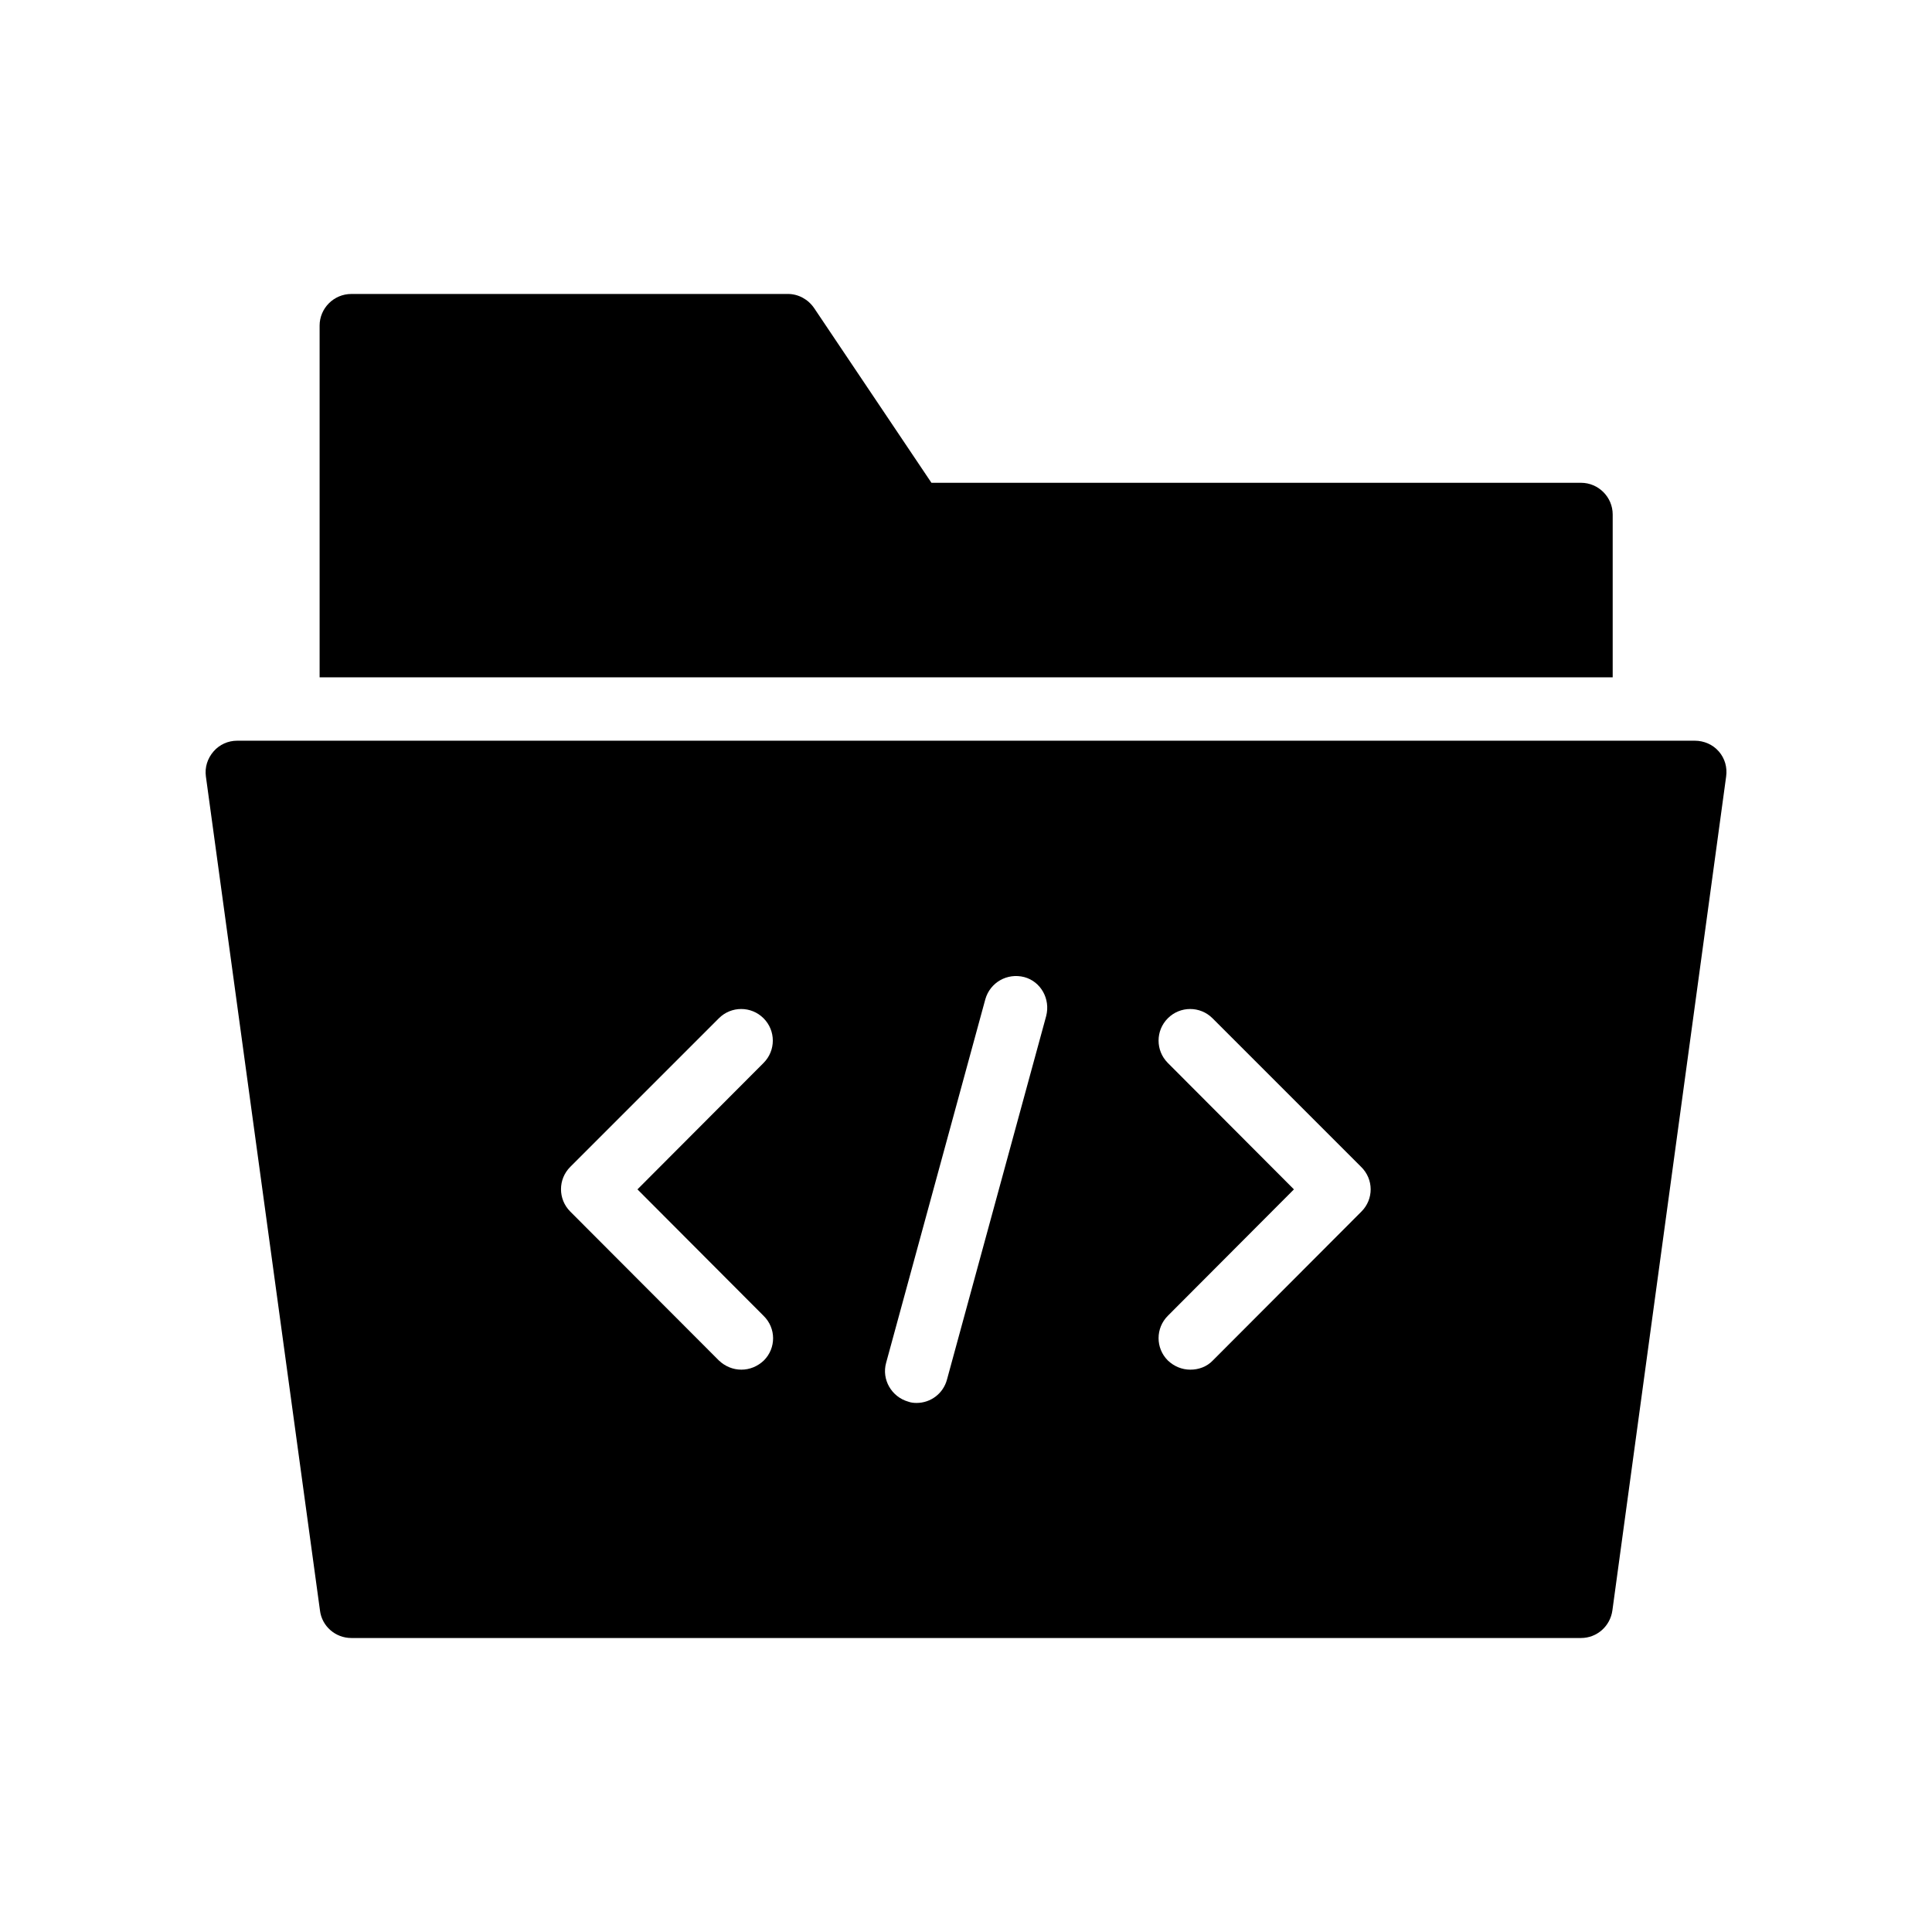 <?xml version="1.0" encoding="UTF-8"?>
<!-- Uploaded to: ICON Repo, www.svgrepo.com, Generator: ICON Repo Mixer Tools -->
<svg fill="#000000" width="800px" height="800px" version="1.1" viewBox="144 144 512 512" xmlns="http://www.w3.org/2000/svg">
 <g>
  <path d="m228.7 230.3v93.203h342.68v-43.16c0-4.617-3.777-8.398-8.398-8.398h-172.14l-31.066-46.266c-1.594-2.352-4.199-3.777-6.969-3.777l-115.71 0.004c-4.621 0-8.398 3.777-8.398 8.395z"/>
  <path d="m599.51 343.15c-1.594-1.848-3.945-2.856-6.383-2.856h-386.25c-2.434 0-4.703 1.008-6.297 2.856s-2.352 4.199-2.016 6.633l30.23 221c0.504 4.199 4.113 7.305 8.312 7.305h325.88c4.199 0 7.727-3.106 8.312-7.305l30.145-221c0.336-2.434-0.336-4.785-1.93-6.633zm-253.08 161.39c-1.68 1.594-3.777 2.434-5.961 2.434s-4.281-0.84-5.961-2.434l-39.383-39.465c-3.273-3.273-3.273-8.566 0-11.84l39.383-39.383c3.273-3.273 8.566-3.273 11.84 0 3.273 3.273 3.273 8.566 0 11.84l-33.418 33.504 33.418 33.504c3.359 3.273 3.359 8.566 0.082 11.84zm74.816-91.273-26.281 96.312c-1.008 3.777-4.367 6.215-8.062 6.215-0.754 0-1.512-0.082-2.184-0.336-4.449-1.258-7.137-5.879-5.879-10.328l26.281-96.312c1.258-4.449 5.793-7.055 10.328-5.879 4.371 1.176 6.973 5.793 5.797 10.328zm83.547 51.809-39.383 39.465c-1.594 1.68-3.777 2.434-5.961 2.434-2.184 0-4.281-0.84-5.961-2.434-3.273-3.273-3.273-8.566 0-11.84l33.418-33.504-33.418-33.504c-3.273-3.273-3.273-8.566 0-11.84 3.273-3.273 8.566-3.273 11.84 0l39.383 39.383c3.359 3.273 3.359 8.566 0.082 11.84z"/>
 </g>
</svg>